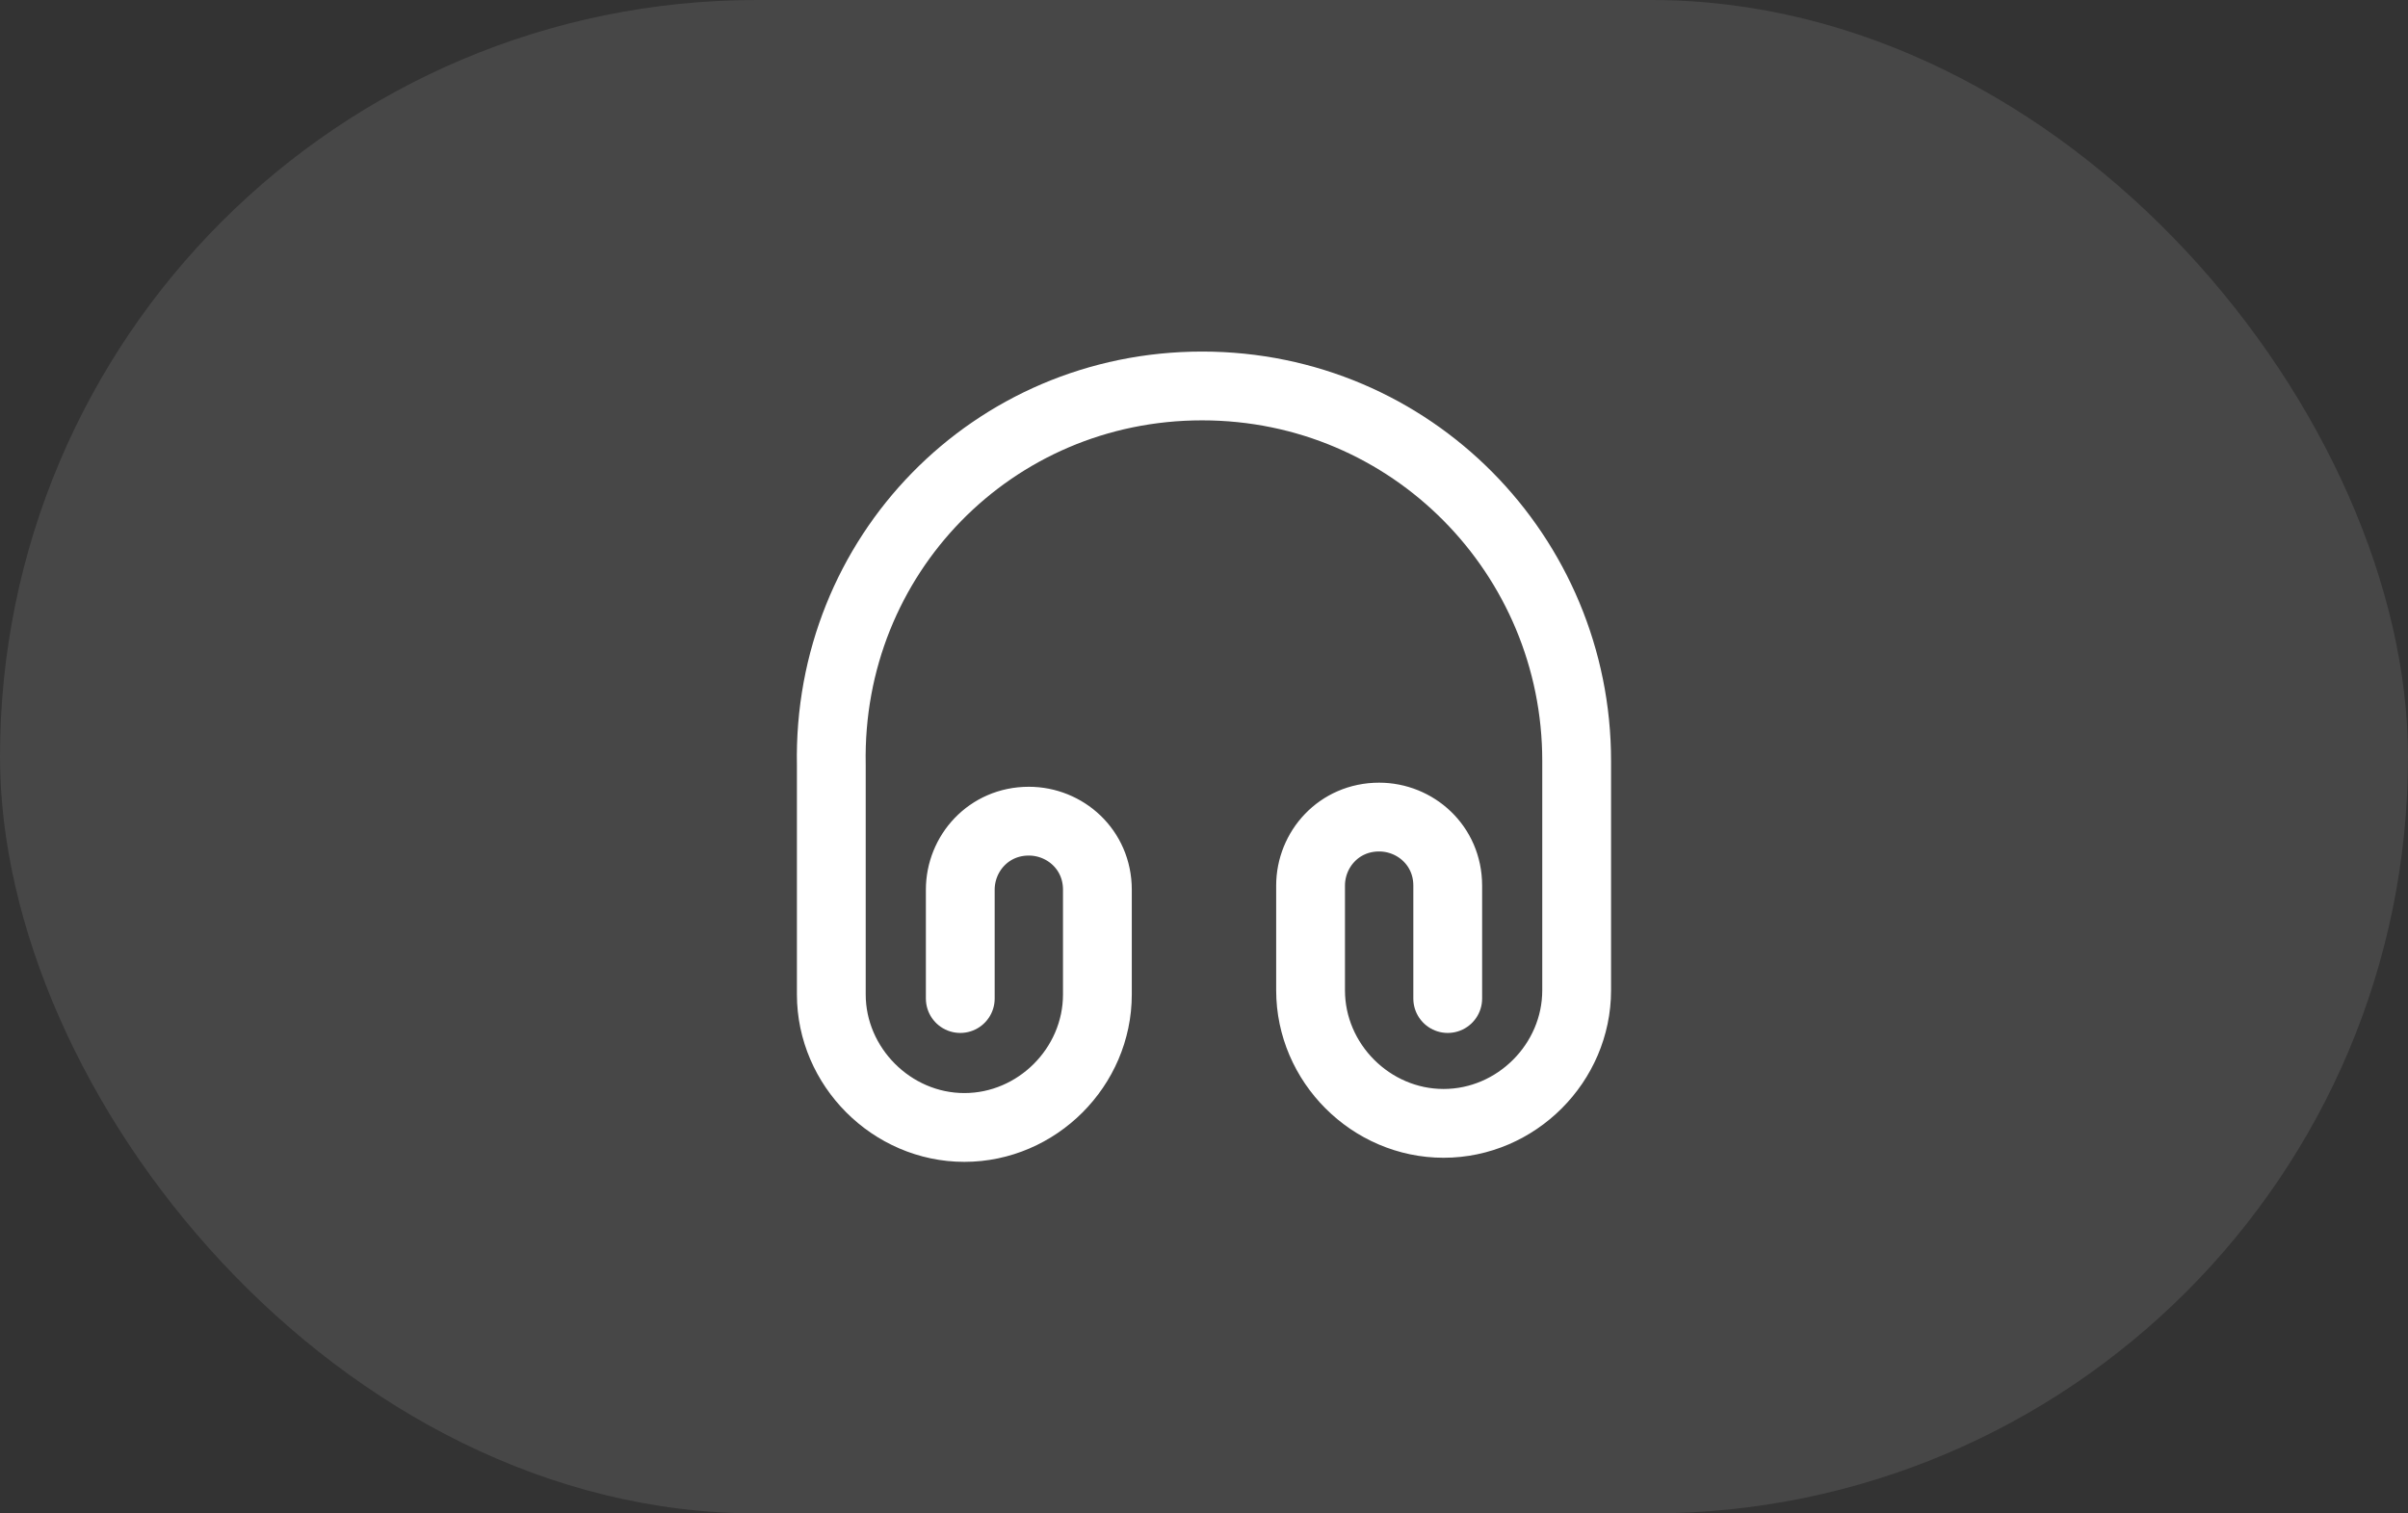 <svg xmlns="http://www.w3.org/2000/svg" width="70" height="44" viewBox="0 0 70 44" fill="none"><rect x="0" y="0" width="70" height="44" fill="#333333" stroke="none"/><rect width="70" height="44" rx="22" fill="white" fill-opacity="0.1"></rect><path d="M27.915 29.031V25.867C27.915 24.817 28.738 23.874 29.908 23.874C30.959 23.874 31.901 24.697 31.901 25.867V28.912C31.901 31.024 30.146 32.779 28.034 32.779C25.921 32.779 24.166 31.013 24.166 28.912V22.238C24.047 16.15 28.857 11.221 34.945 11.221C41.034 11.221 45.833 16.15 45.833 22.119V28.792C45.833 30.905 44.078 32.66 41.965 32.66C39.853 32.66 38.098 30.905 38.098 28.792V25.748C38.098 24.697 38.921 23.755 40.091 23.755C41.142 23.755 42.085 24.578 42.085 25.748V29.031" stroke="white" stroke-width="2" stroke-linecap="round" stroke-linejoin="round"></path></svg>